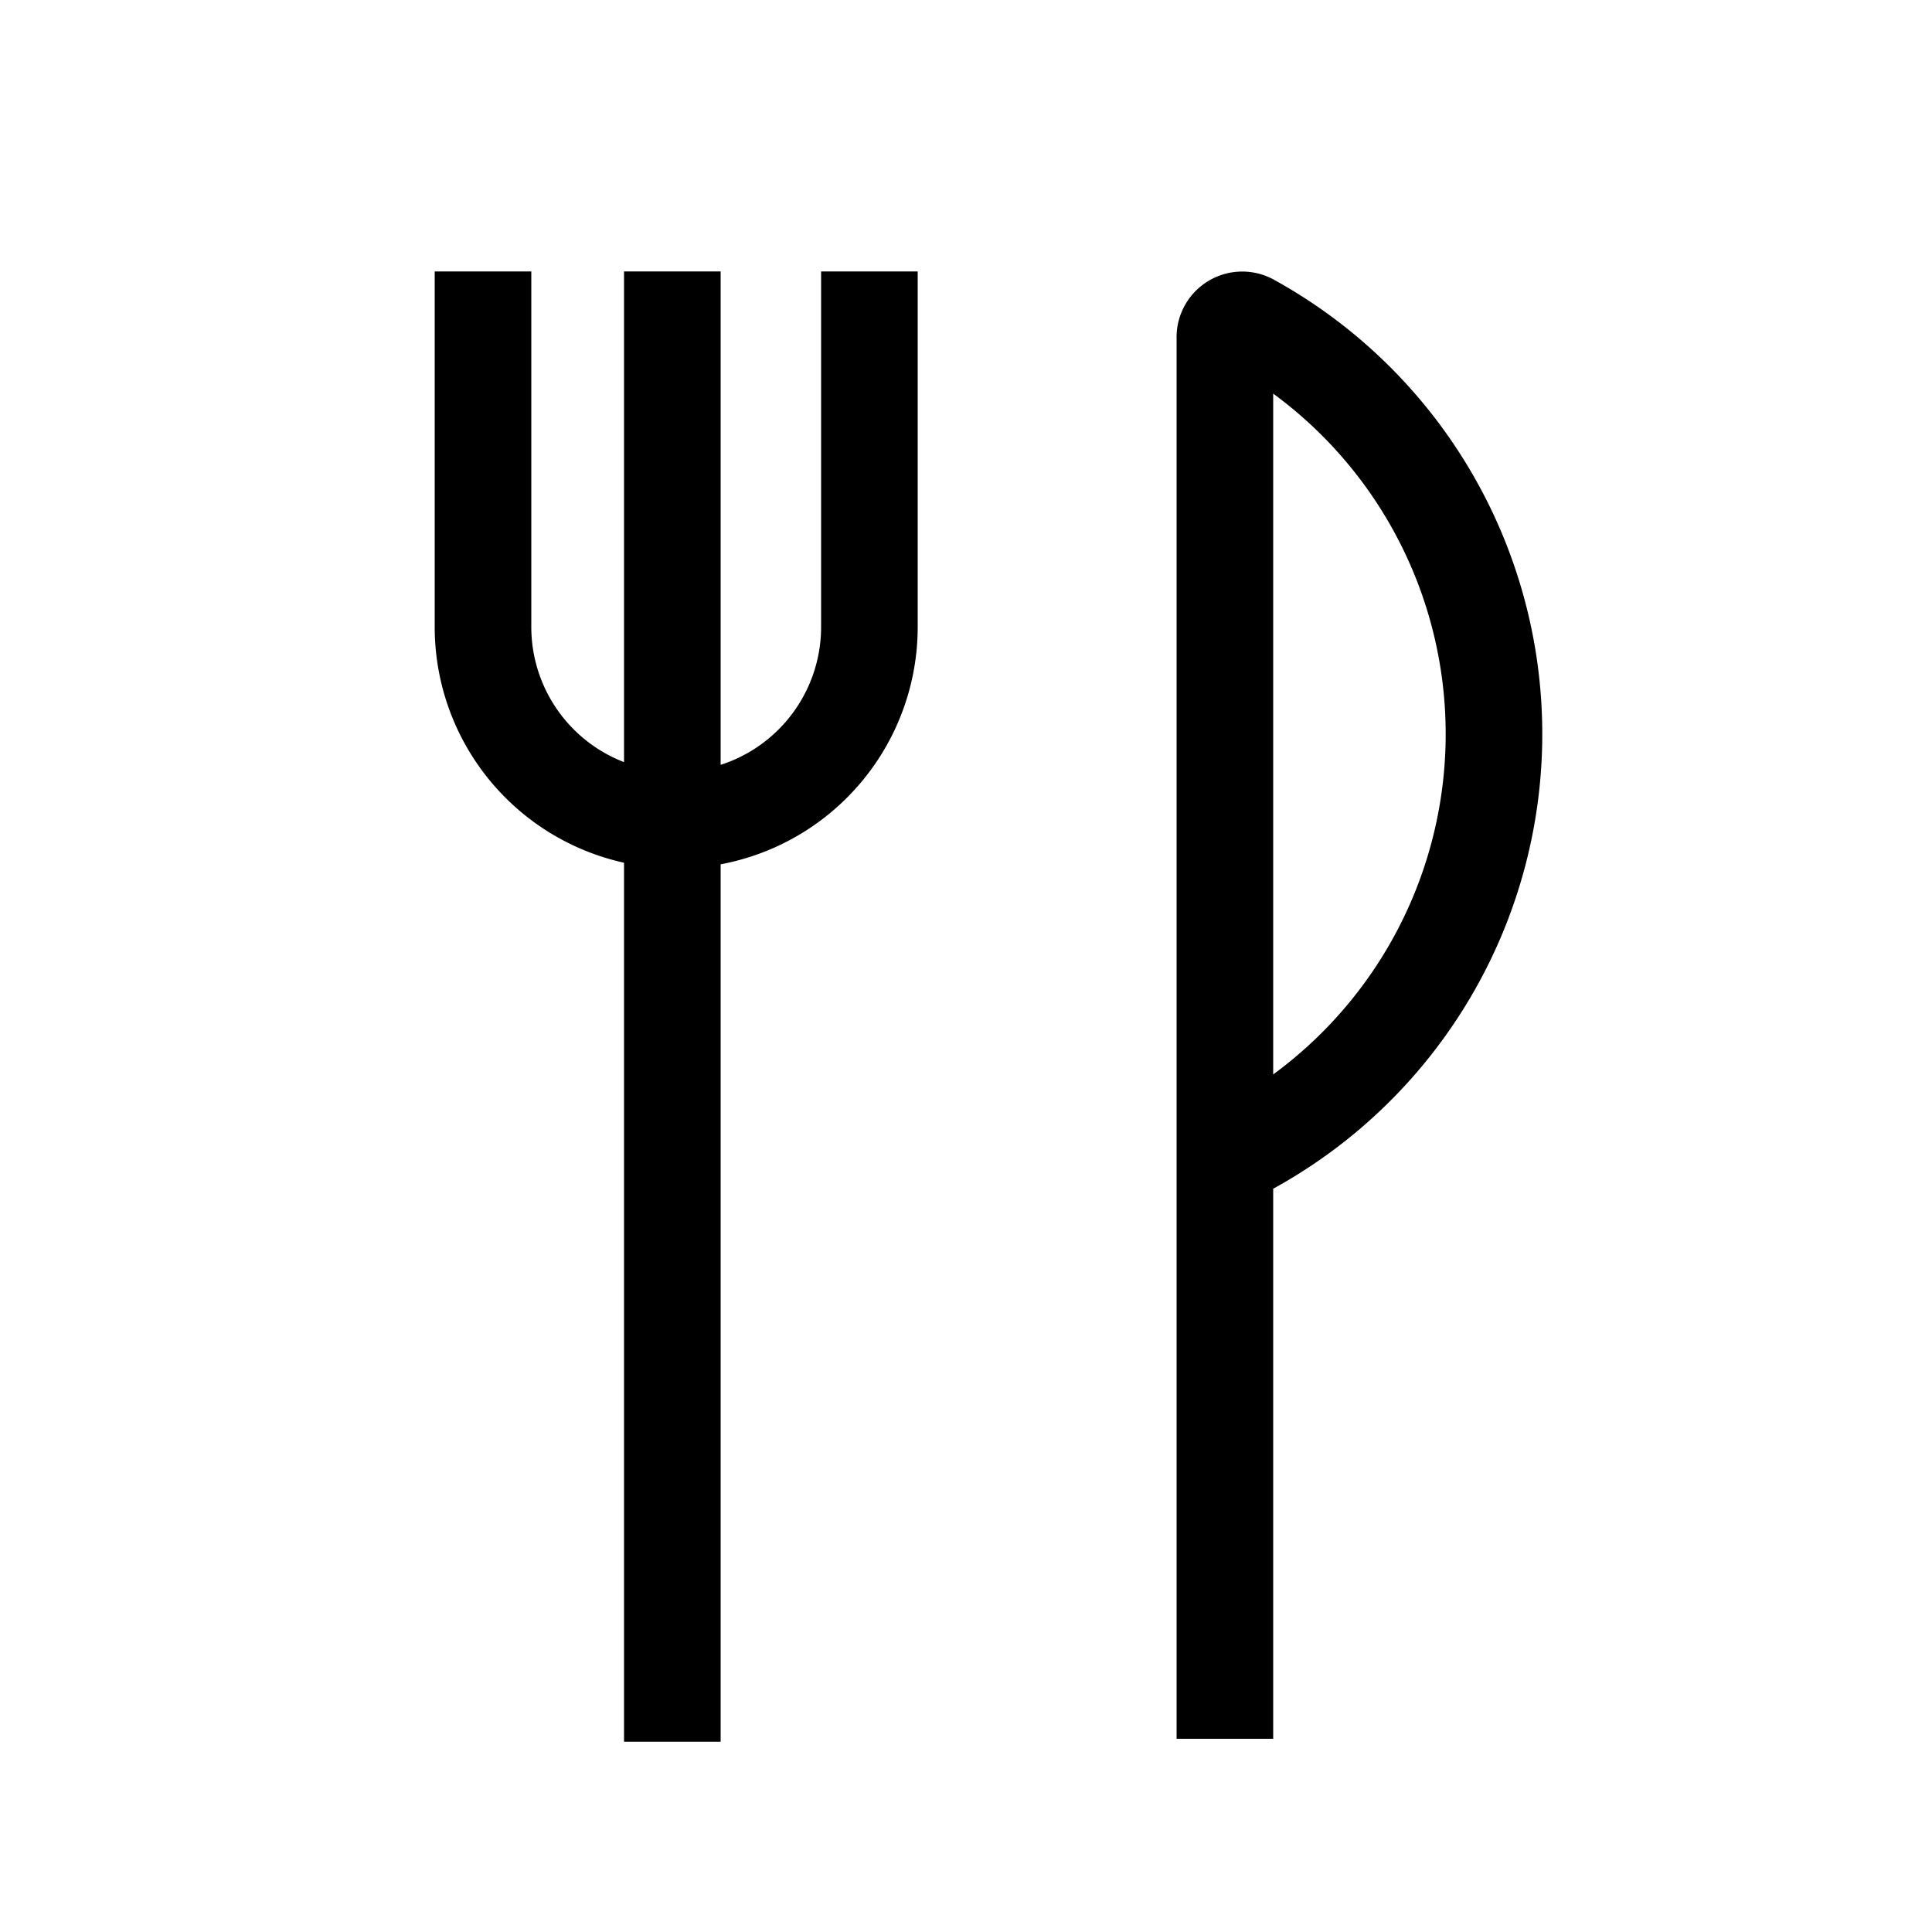 <svg id="Layer_1" data-name="Layer 1" xmlns="http://www.w3.org/2000/svg" xmlns:xlink="http://www.w3.org/1999/xlink" viewBox="0 0 20 20"><defs><style>.cls-1,.cls-6{fill:none;}.cls-2{clip-path:url(#clip-path);}.cls-3{clip-path:url(#clip-path-2);}.cls-4{clip-path:url(#clip-path-3);}.cls-5{clip-path:url(#clip-path-4);}.cls-6{stroke:#000;stroke-miterlimit:10;}</style><clipPath id="clip-path"><path class="cls-1" d="M411.13,128.16a1.3,1.3,0,0,1-1.29,1.31H395.25a1.3,1.3,0,0,1-1.28-1.31V117.92a1.3,1.3,0,0,1,1.28-1.31h14.59a1.3,1.3,0,0,1,1.28,1.31v10.24Zm-1.29-12.66H395.25a2.39,2.39,0,0,0-2.36,2.42v10.24a2.4,2.4,0,0,0,2.36,2.42h14.59a2.4,2.4,0,0,0,2.36-2.42V117.92A2.38,2.38,0,0,0,409.84,115.5Z"/></clipPath><clipPath id="clip-path-2"><path class="cls-1" d="M405.07,122.91l4.72-4.35a.56.56,0,0,0,0-.78.52.52,0,0,0-.76,0l-6.51,6-1.27-1.17h0l-.09-.08L396,117.73a.53.53,0,0,0-.76,0,.56.56,0,0,0,0,.78l4.78,4.39-4.76,4.57a.56.56,0,0,0,0,.78.51.51,0,0,0,.39.18.53.53,0,0,0,.37-.15l4.83-4.64,1.31,1.21a.56.56,0,0,0,.36.14.51.51,0,0,0,.36-.15l1.35-1.24,4.8,4.69a.53.53,0,0,0,.37.15.56.56,0,0,0,.39-.17.56.56,0,0,0,0-.79Z"/></clipPath><clipPath id="clip-path-3"><path class="cls-1" d="M463.19,120.21a1.3,1.3,0,0,1-1.29,1.31H447.31a1.3,1.3,0,0,1-1.28-1.31V110a1.3,1.3,0,0,1,1.28-1.31H461.9a1.3,1.3,0,0,1,1.28,1.31v10.24Zm-1.29-12.66H447.31A2.39,2.39,0,0,0,445,110v10.24a2.4,2.4,0,0,0,2.36,2.42H461.9a2.4,2.4,0,0,0,2.36-2.42V110A2.38,2.38,0,0,0,461.9,107.55Z"/></clipPath><clipPath id="clip-path-4"><path class="cls-1" d="M457.13,115l4.72-4.35a.56.56,0,0,0,0-.78.52.52,0,0,0-.76,0l-6.51,6-1.27-1.17s0,0,0,0l-.09-.08-5.17-4.74a.52.52,0,0,0-.76,0,.56.56,0,0,0,0,.78l4.78,4.39-4.76,4.57a.56.56,0,0,0,0,.78.52.52,0,0,0,.76,0l4.83-4.64,1.31,1.21a.56.56,0,0,0,.36.14.51.51,0,0,0,.36-.15l1.35-1.24,4.8,4.69a.53.53,0,0,0,.37.15.52.52,0,0,0,.39-.17.56.56,0,0,0,0-.79Z"/></clipPath></defs><title>Plantsome_icon_voeding</title><path class="cls-6" d="M12.68,12a4.87,4.87,0,0,0,.26-8.67.18.18,0,0,0-.26.17V18"/><line class="cls-6" x1="6.96" y1="2.81" x2="6.96" y2="18.03"/><path class="cls-6" d="M9,2.81V6.49a2,2,0,1,1-4,0V2.81"/></svg>